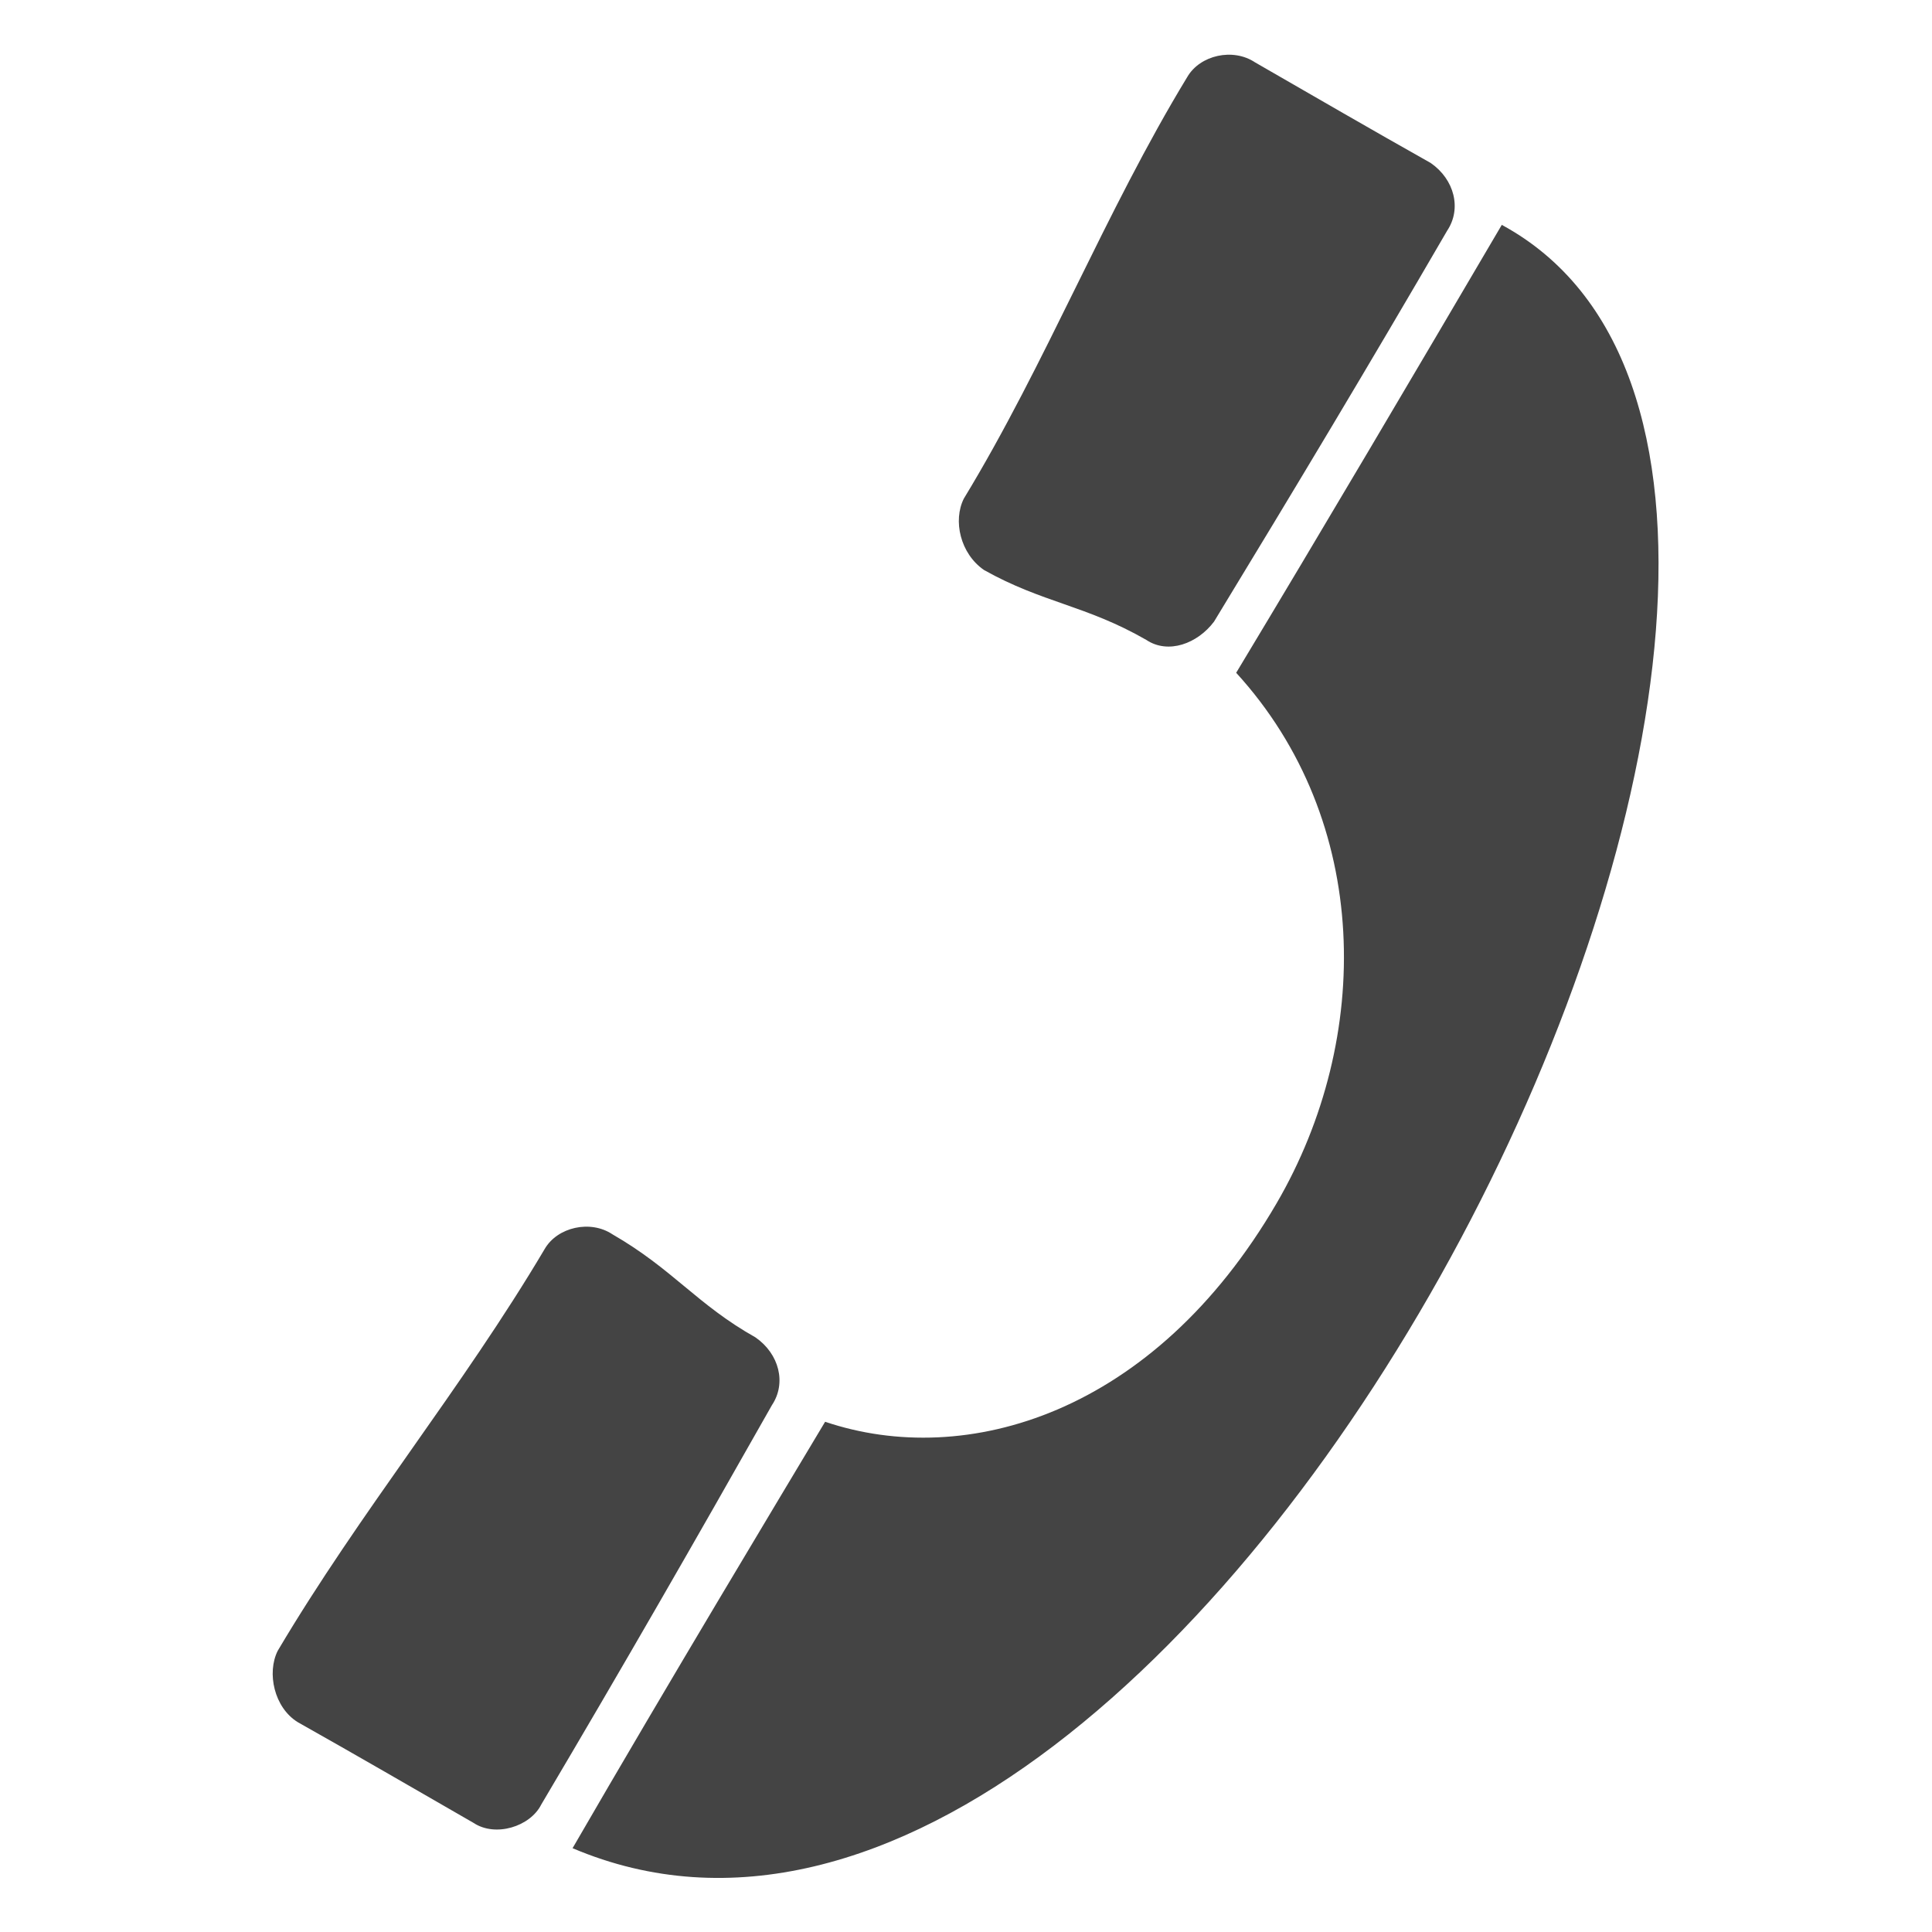 <svg style="clip-rule:evenodd;fill-rule:evenodd;stroke-linejoin:round;stroke-miterlimit:2" viewBox="0 0 16 16" xmlns="http://www.w3.org/2000/svg">
 <g transform="matrix(-.083 2.08167e-17 2.08167e-17 .083 8.748 7.373)">
  <path d="m-44.448-66.394c8.58 14.608 17.922 30.449 26.502 44.692-13.511 14.791-13.63 36.454-4.036 52.928 12.244 21.026 30.988 26.553 45.05 21.804 4.689 7.845 15.54 25.857 25.2 42.548-62.924 26.71-142.527-134.948-92.716-161.972zm74.466 111.004c-2.373 1.644-3.106 4.567-1.644 6.758 7.854 13.878 14.803 25.979 23.021 39.858 1.094 2.19 4.564 3.284 6.755 1.826 6.028-3.47 11.688-6.758 17.531-10.045 2.376-1.461 3.105-4.931 2.008-7.122-8.216-13.876-18.426-26.223-26.642-40.099-1.279-2.193-4.566-2.923-6.757-1.461-6.025 3.469-8.43 7.001-14.272 10.285zm-67.372-117.18c-2.375 1.644-3.105 4.566-1.643 6.757 7.851 13.511 15.045 25.494 23.26 39.005 1.644 2.191 4.567 3.288 6.758 1.826 6.028-3.469 10.356-3.693 16.199-6.977 2.373-1.644 3.105-4.932 2.008-7.122-8.215-13.515-14.078-28.558-22.296-42.07-1.276-2.193-4.564-2.922-6.755-1.461-6.027 3.47-11.688 6.757-17.531 10.042z" fill="#444444"/>
 </g>
</svg>
